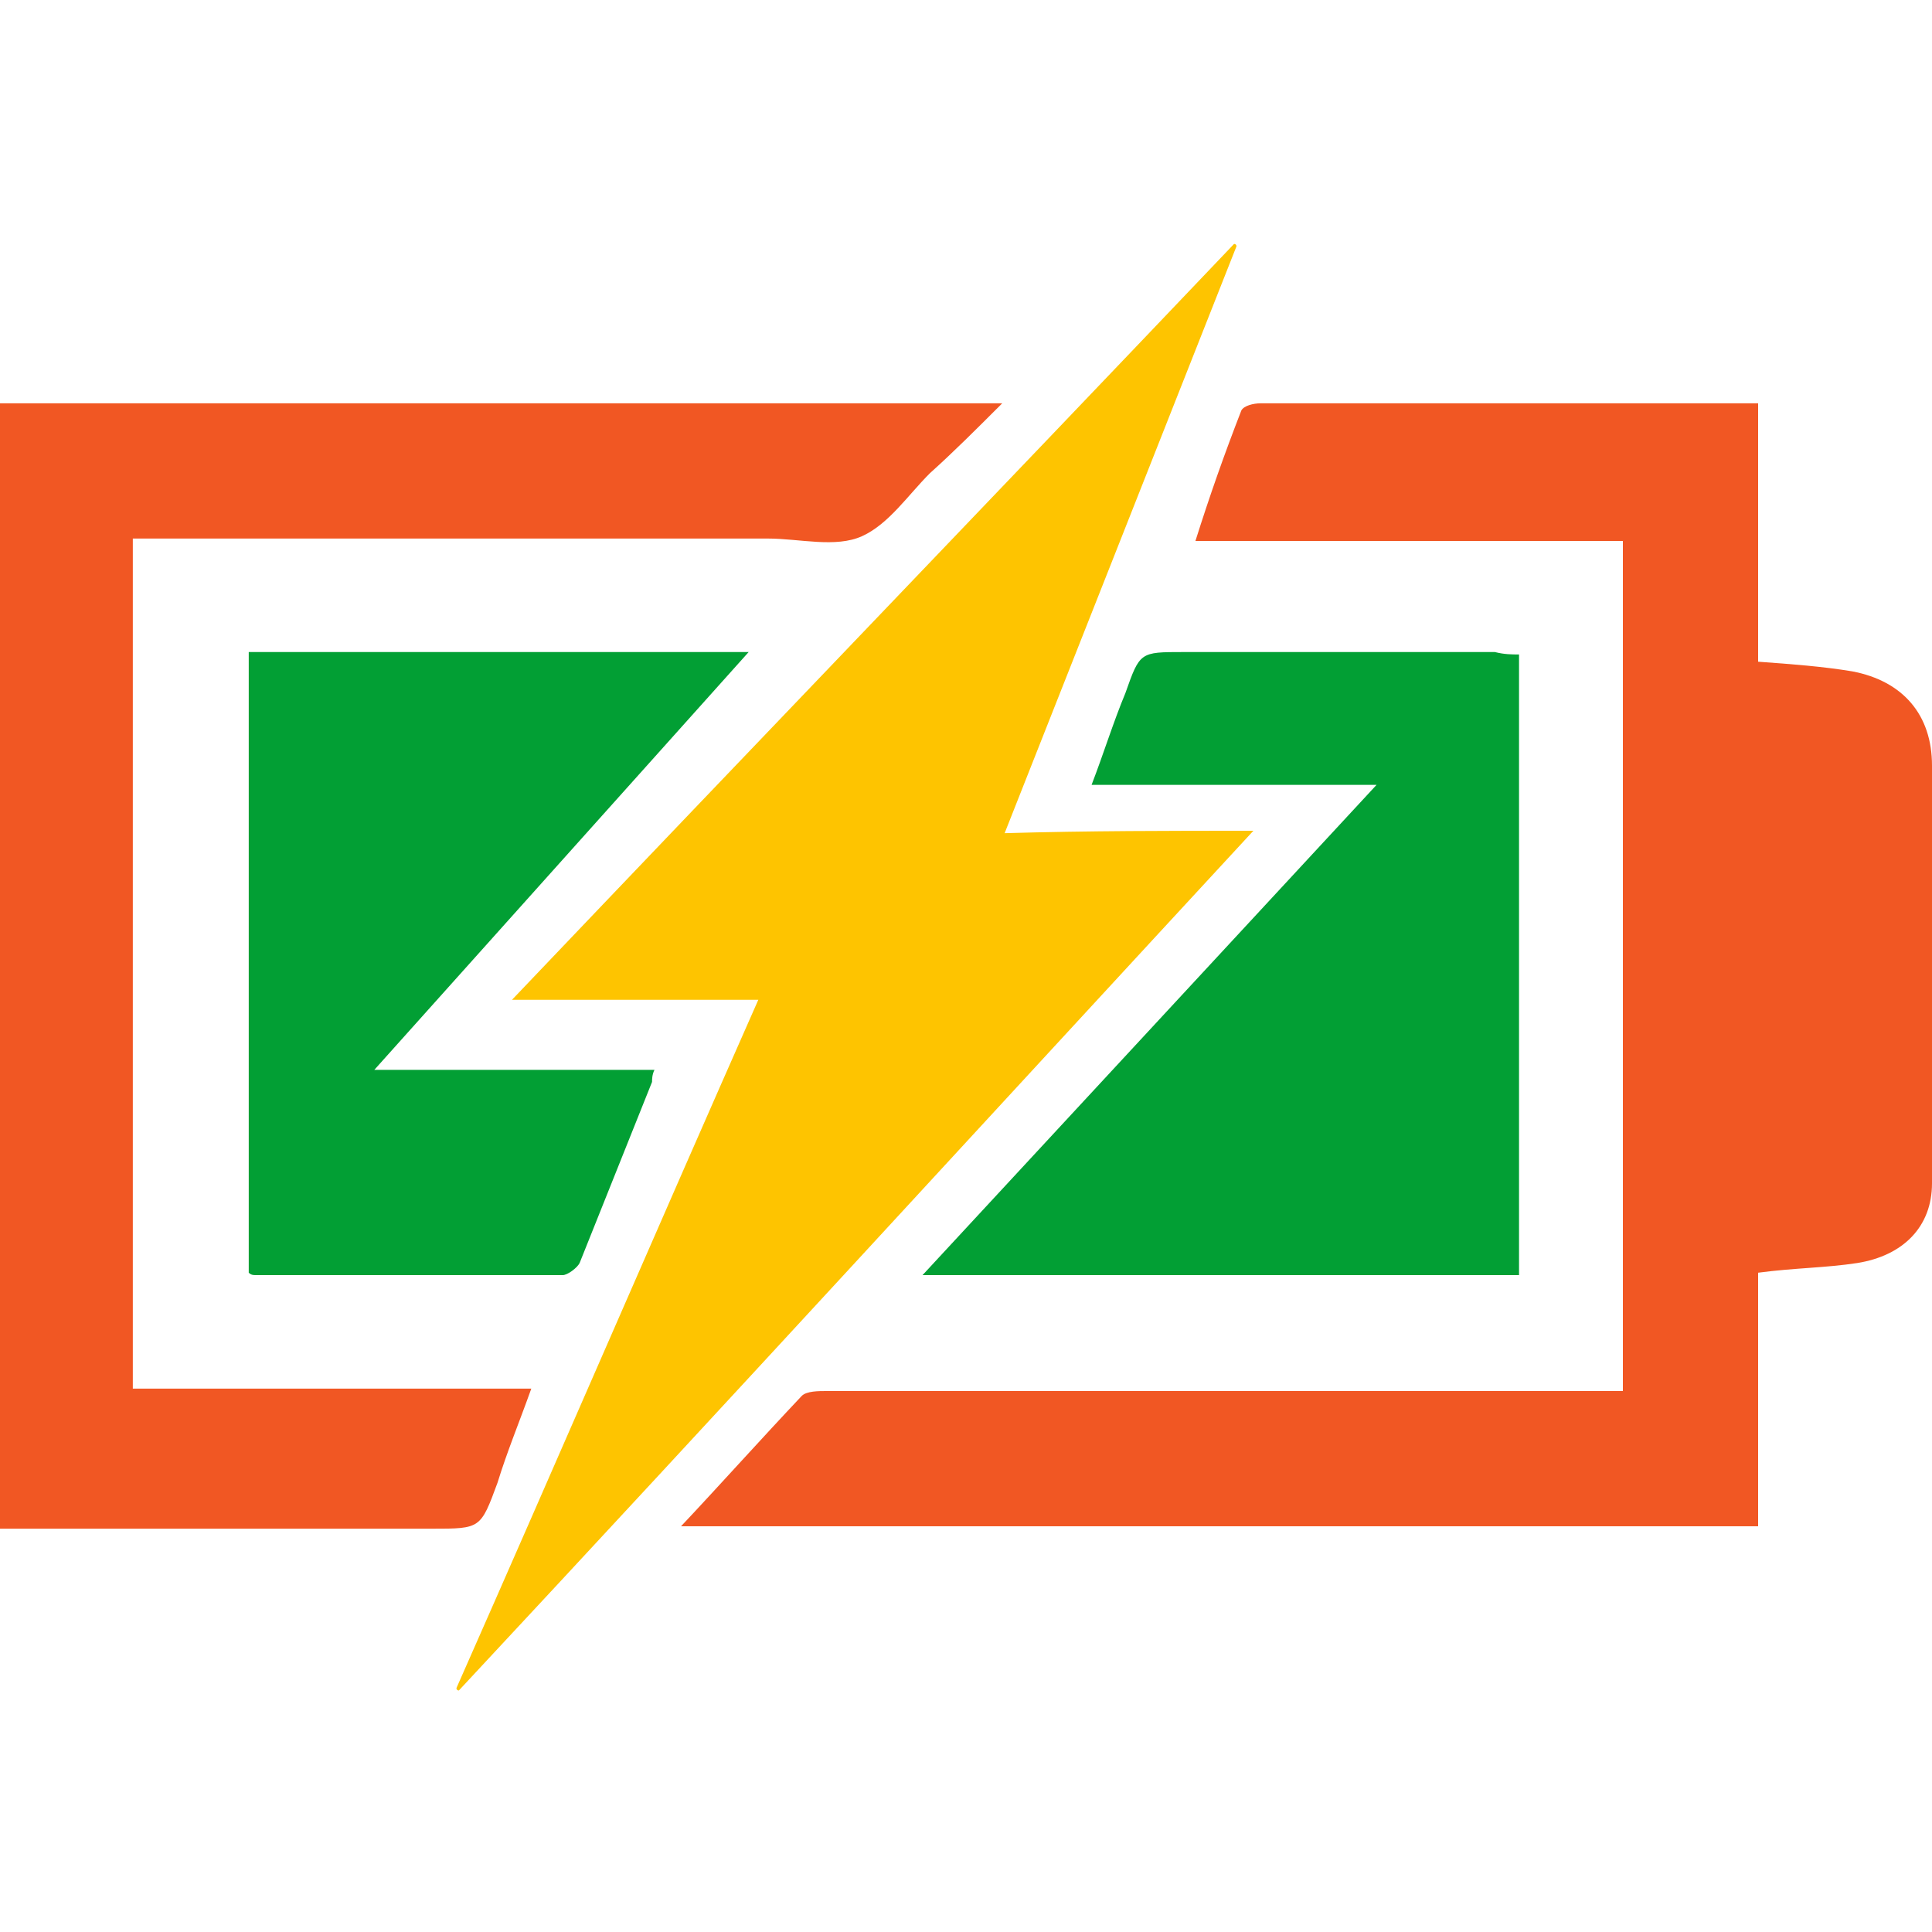 <?xml version="1.0" encoding="utf-8"?>
<!-- Generator: Adobe Illustrator 25.2.1, SVG Export Plug-In . SVG Version: 6.00 Build 0)  -->
<svg version="1.1" id="Layer_1" xmlns="http://www.w3.org/2000/svg" xmlns:xlink="http://www.w3.org/1999/xlink" x="0px" y="0px"
	 width="80px" height="80px" viewBox="0 0 80 80" style="enable-background:new 0 0 80 80;" xml:space="preserve">
<style type="text/css">
	.st0{fill:#FEC400;}
	.st1{fill:#029F34;}
	.st2{fill:#F15723;}
	.st3{fill:#EE2631;}
	.st4{fill:#337AE2;}
</style>
<g>
	<path class="st0" d="M51.9,34.4C40.9,46.3,30,58.2,19,70c0,0-0.1,0-0.1-0.1c4.2-9.5,8.3-19,12.5-28.5c-3.4,0-6.8,0-10.2,0
		c10-10.5,20-20.9,29.9-31.3c0,0,0.1,0,0.1,0.1c-3.2,8.1-6.4,16.2-9.6,24.3C45.1,34.4,48.4,34.4,51.9,34.4z"/>
	<path class="st1" d="M62.9,27.1c0,8.6,0,17.2,0,25.7c-8.2,0-16.3,0-24.7,0c6.3-6.8,12.5-13.5,18.8-20.3c-4,0-7.8,0-11.8,0
		c0.5-1.3,0.9-2.6,1.4-3.8c0.6-1.7,0.6-1.7,2.4-1.7c4.3,0,8.6,0,12.9,0C62.3,27.1,62.6,27.1,62.9,27.1z"/>
	<g>
		<path class="st2" d="M0,16.7c8,0,15.9,0,23.9,0c5.5,0,11,0,16.5,0c0.3,0,0.6,0,1.1,0c-1.1,1.1-2,2-3,2.9c-0.9,0.9-1.7,2.1-2.8,2.6
			c-1.1,0.5-2.6,0.1-3.9,0.1c-8.4,0-16.9,0-25.3,0c-0.3,0-0.6,0-1,0c0,11.7,0,23.4,0,35.2c5.4,0,10.9,0,16.5,0
			c-0.5,1.4-1,2.6-1.4,3.9c-0.7,1.9-0.7,1.9-2.7,1.9c-6,0-11.9,0-17.9,0C0,47.8,0,32.2,0,16.7z"/>
		<path class="st2" d="M28.2,63.2c1.6-1.7,3.3-3.6,5-5.4c0.2-0.2,0.7-0.2,1-0.2c10.6,0,21.2,0,31.9,0c0.3,0,0.7,0,1.1,0
			c0-11.7,0-23.4,0-35.2c-5.9,0-11.7,0-17.7,0c0.6-1.9,1.2-3.6,1.9-5.4c0.1-0.2,0.5-0.3,0.8-0.3c4.9,0,9.8,0,14.7,0
			c1.9,0,3.9,0,5.9,0c0,3.6,0,7.2,0,10.7c1.4,0.1,2.7,0.2,3.9,0.4c2.1,0.4,3.3,1.8,3.3,3.9c0,5.8,0,11.6,0,17.3c0,1.8-1.2,3-3.1,3.3
			c-1.3,0.2-2.6,0.2-4.1,0.4c0,3.5,0,7,0,10.5C57.7,63.2,42.7,63.2,28.2,63.2z"/>
		<path class="st1" d="M15.5,44.3c4,0,7.8,0,11.6,0C27,44.5,27,44.7,27,44.8c-1,2.5-2,5-3,7.5c-0.1,0.2-0.5,0.5-0.7,0.5
			c-4.2,0-8.5,0-12.7,0c-0.1,0-0.2,0-0.3-0.1c0-8.5,0-17.1,0-25.7c6.8,0,13.7,0,20.7,0C25.8,32.8,20.7,38.5,15.5,44.3z"/>
	</g>
</g>
</svg>
